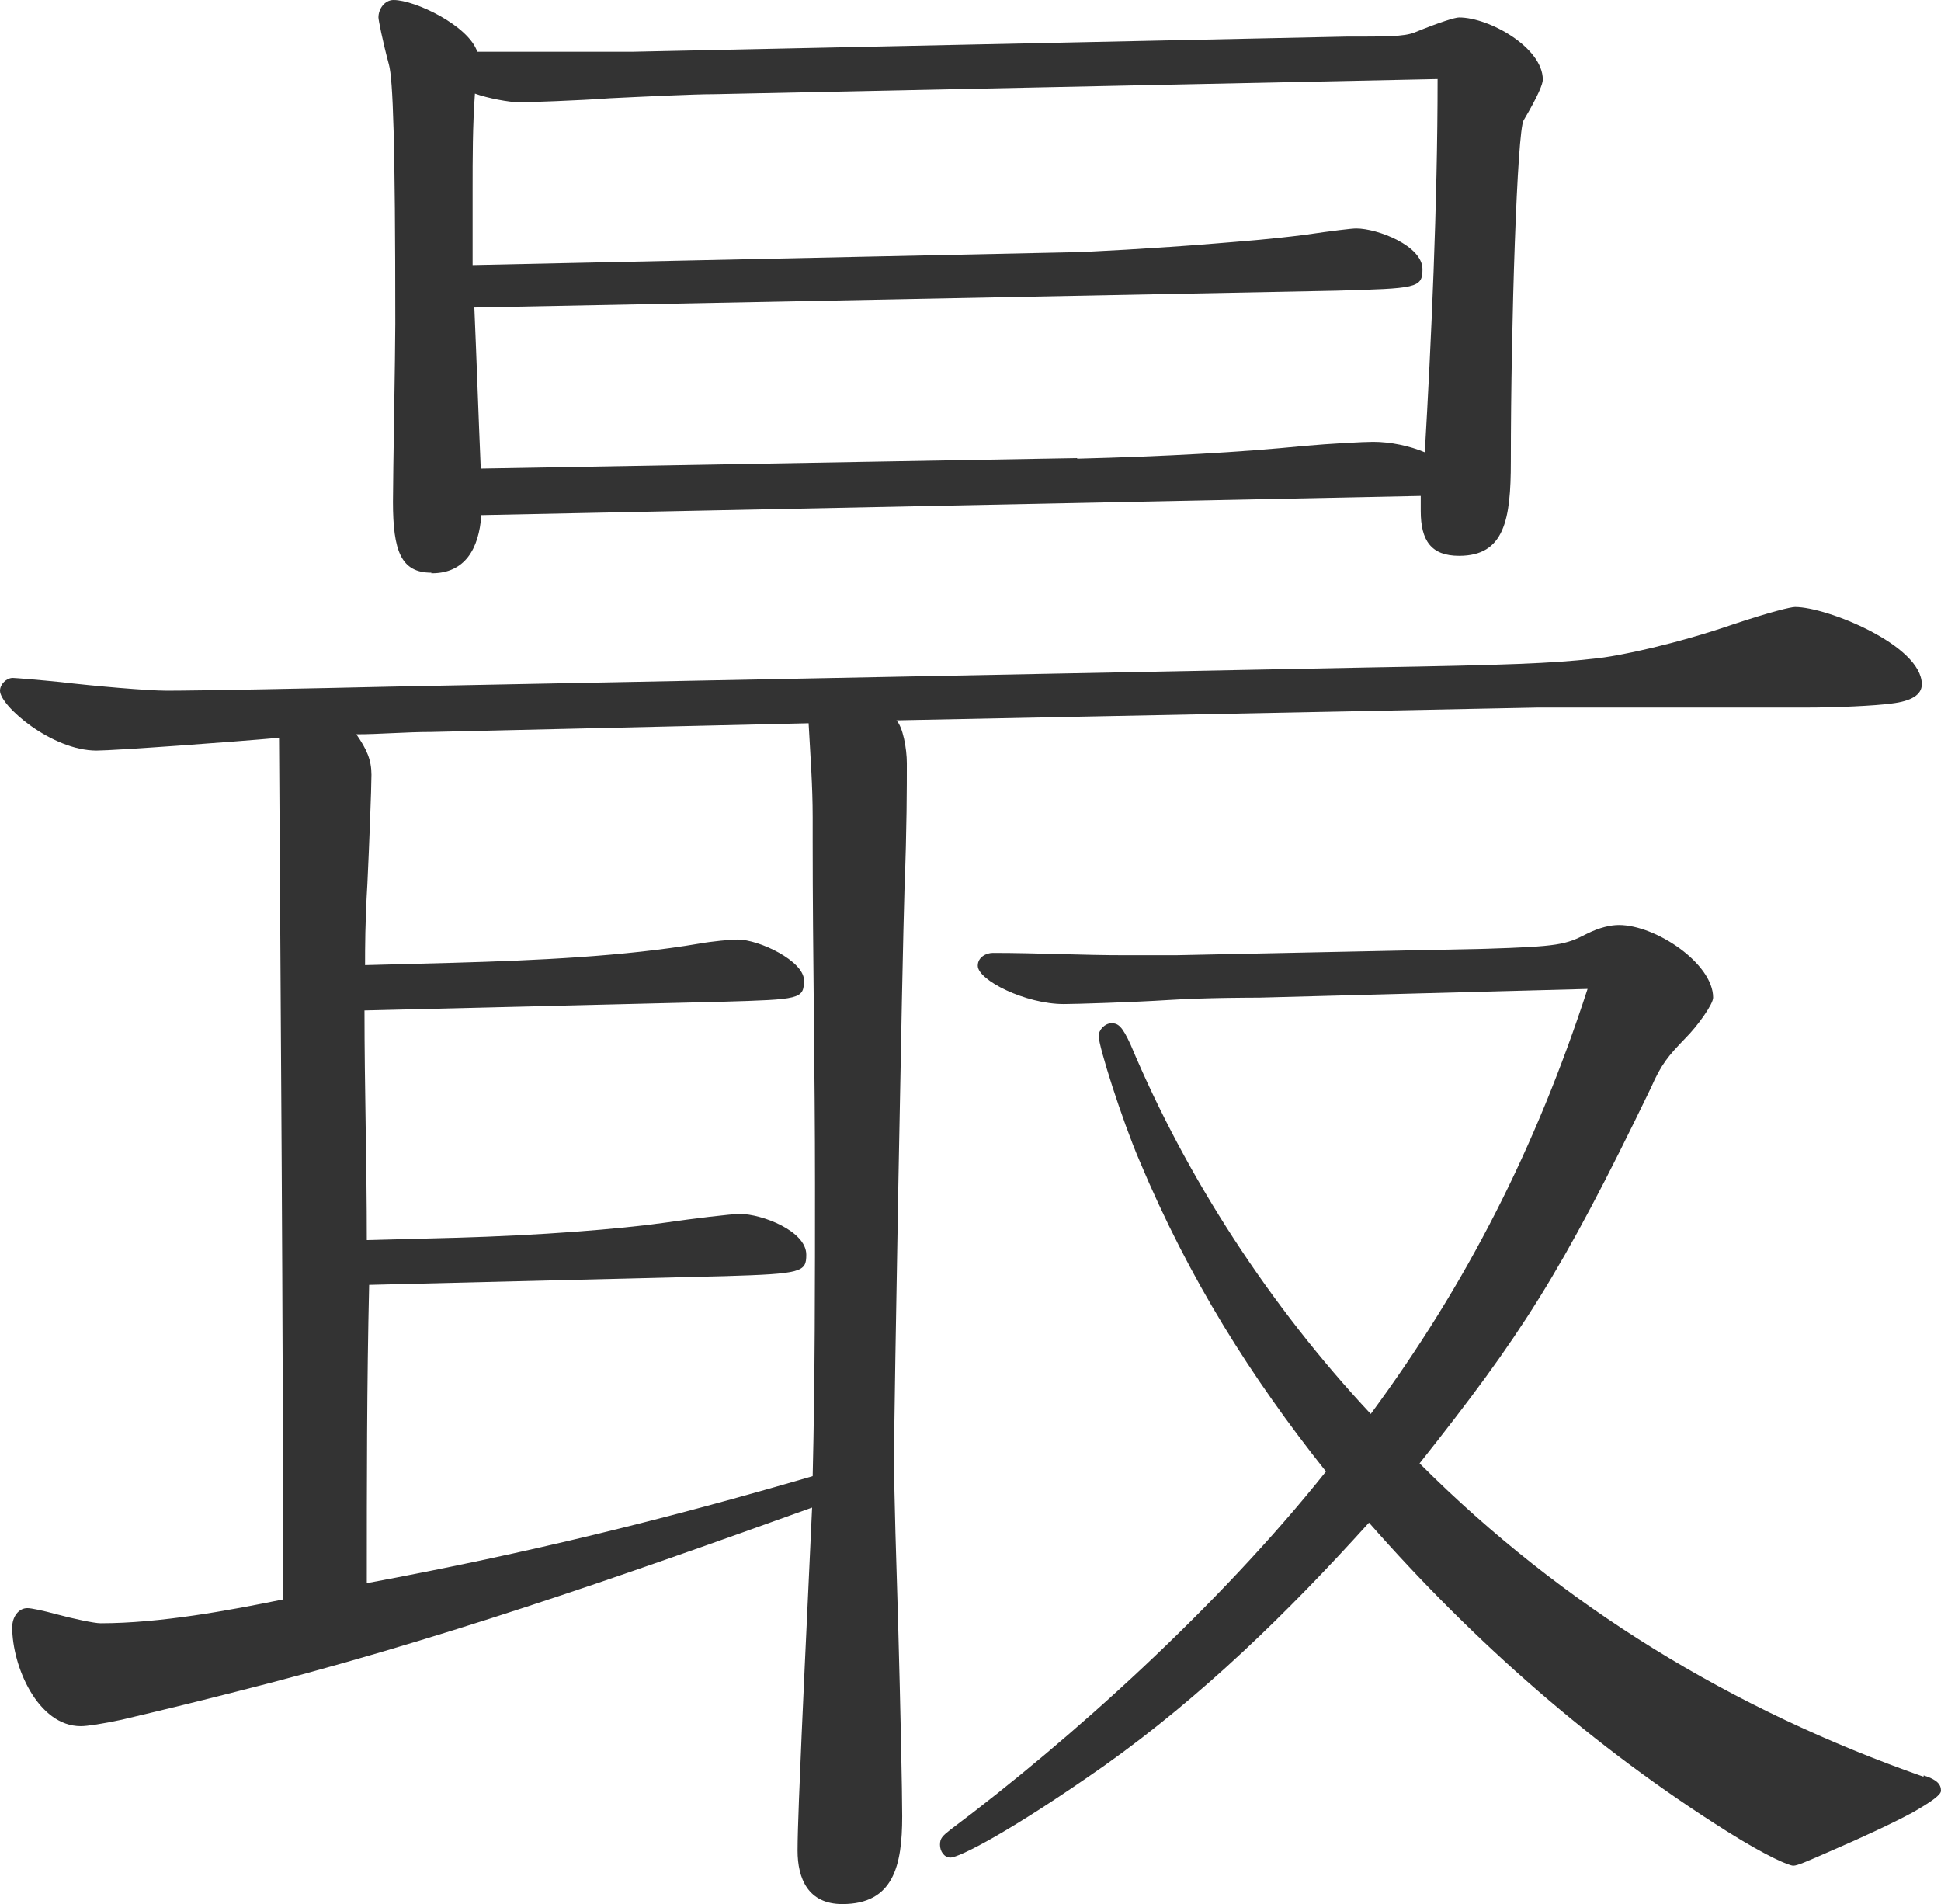 <?xml version="1.0" encoding="UTF-8"?>
<svg id="_レイヤー_1" data-name="レイヤー 1" xmlns="http://www.w3.org/2000/svg" viewBox="0 0 33.39 32.75">
  <defs>
    <style>
      .cls-1 {
        fill: #33333;
      }
    </style>
  </defs>
  <path class="cls-1" d="M4.8,12.69c-.77.07-2.84.22-3.14.22-.77,0-1.66-.77-1.66-1.03,0-.11.11-.22.22-.22.04,0,.52.04.81.07.59.07,1.51.15,1.84.15.55,0,2.55-.04,3.84-.07l16.86-.33c2.36-.04,3.14-.07,3.84-.15.44-.04,1.44-.26,2.4-.59.66-.22,1-.3,1.07-.3.55,0,2.18.66,2.18,1.33,0,.18-.18.29-.52.33-.29.04-.96.07-1.48.07h-4.61l-11.03.22c.11.11.18.48.18.74,0,.37,0,1.14-.04,2.14-.04,1.25-.18,8.93-.18,9.81,0,.63.04,1.84.07,2.84.04,1.44.07,2.91.07,3.32,0,.85-.15,1.51-1.03,1.51-.59,0-.77-.44-.77-.92,0-.37.04-1.29.07-1.99.07-1.59.15-3.21.18-3.91-3.28,1.18-6.53,2.32-9.92,3.17-.59.15-1.03.26-1.96.48-.33.07-.59.11-.7.11-.74,0-1.18-1.03-1.18-1.7,0-.18.11-.33.26-.33.07,0,.26.04.52.11.26.07.63.15.74.15,1.03,0,2.21-.22,3.14-.41,0-4.94-.04-9.89-.07-14.83h0ZM6.39,13.32c0,.22-.04,1.25-.07,1.88-.04.66-.04,1.11-.04,1.4l1.51-.04c1.44-.04,2.95-.11,4.24-.33.22-.04.55-.07.66-.07.37,0,1.14.37,1.14.7s-.07.33-1.4.37l-6.16.15c0,1.33.04,2.62.04,3.95l1.51-.04c1.48-.04,2.84-.15,3.62-.26.48-.07,1.14-.15,1.29-.15.37,0,1.14.29,1.14.7,0,.3-.07.33-1.4.37l-6.12.15c-.04,1.7-.04,3.43-.04,5.13,2.8-.52,5.17-1.11,7.67-1.84.04-1.66.04-3.36.04-5.02,0-1.96-.04-3.95-.04-5.9v-.41c0-.55-.04-1.07-.07-1.62l-6.49.15c-.44,0-.89.04-1.29.04.18.26.26.44.26.7h0ZM7.42,9.85c-.52,0-.66-.37-.66-1.22,0-.44.04-2.55.04-3.06,0-3.14-.04-4.21-.11-4.46-.11-.41-.18-.77-.18-.81,0-.15.11-.3.26-.3.37,0,1.29.44,1.44.89h2.69l12.25-.26c.7,0,1,0,1.18-.07.44-.18.7-.26.77-.26.52,0,1.44.52,1.44,1.07,0,.07-.07.26-.33.7-.11.18-.22,3.47-.22,5.87,0,1-.11,1.62-.89,1.62-.48,0-.66-.26-.66-.77v-.26l-16.16.33c-.04.59-.29,1-.85,1h-.01ZM18.53,7.89c1.55-.04,2.8-.11,3.91-.22.44-.04,1.03-.07,1.18-.07.3,0,.63.07.89.18.11-1.88.22-4.28.22-6.42l-12.43.26c-.37,0-1.18.04-1.81.07-.52.04-1.44.07-1.55.07-.18,0-.55-.07-.77-.15-.04.55-.04,1.11-.04,1.66v1.29l10.29-.22c.22,0,1.51-.07,2.47-.15.48-.04.92-.07,1.55-.15.48-.07.81-.11.89-.11.37,0,1.14.3,1.14.7,0,.33-.11.33-1.48.37l-14.83.29c.04.92.07,1.84.11,2.77l10.26-.18h0ZM33.1,30.54c.22.07.29.15.29.26,0,.07-.15.18-.48.37-.33.18-.89.44-1.4.66-.41.18-.59.26-.66.26s-.44-.15-1.14-.59c-2.29-1.44-4.35-3.25-6.16-5.31-1.4,1.55-2.88,2.99-4.54,4.17-1.62,1.14-2.51,1.59-2.66,1.59-.11,0-.18-.11-.18-.22s.04-.15.18-.26c2.07-1.55,4.61-3.84,6.46-6.16-1.29-1.62-2.36-3.32-3.21-5.35-.3-.7-.7-1.96-.7-2.14,0-.11.11-.22.22-.22s.18.04.33.37c.96,2.29,2.4,4.5,4.13,6.35,1.66-2.25,2.84-4.58,3.73-7.31l-5.65.15c-.11,0-.92,0-1.55.04s-1.62.07-1.81.07c-.66,0-1.48-.41-1.48-.66,0-.15.15-.22.26-.22.77,0,1.51.04,2.29.04h.85l5.31-.11c1.29-.04,1.4-.07,1.77-.26.22-.11.41-.15.55-.15.63,0,1.62.66,1.62,1.25,0,.11-.26.48-.48.7-.29.3-.41.44-.59.85-1.55,3.21-2.25,4.28-3.98,6.46,2.47,2.47,5.39,4.24,8.67,5.39v-.02Z"/>
</svg>